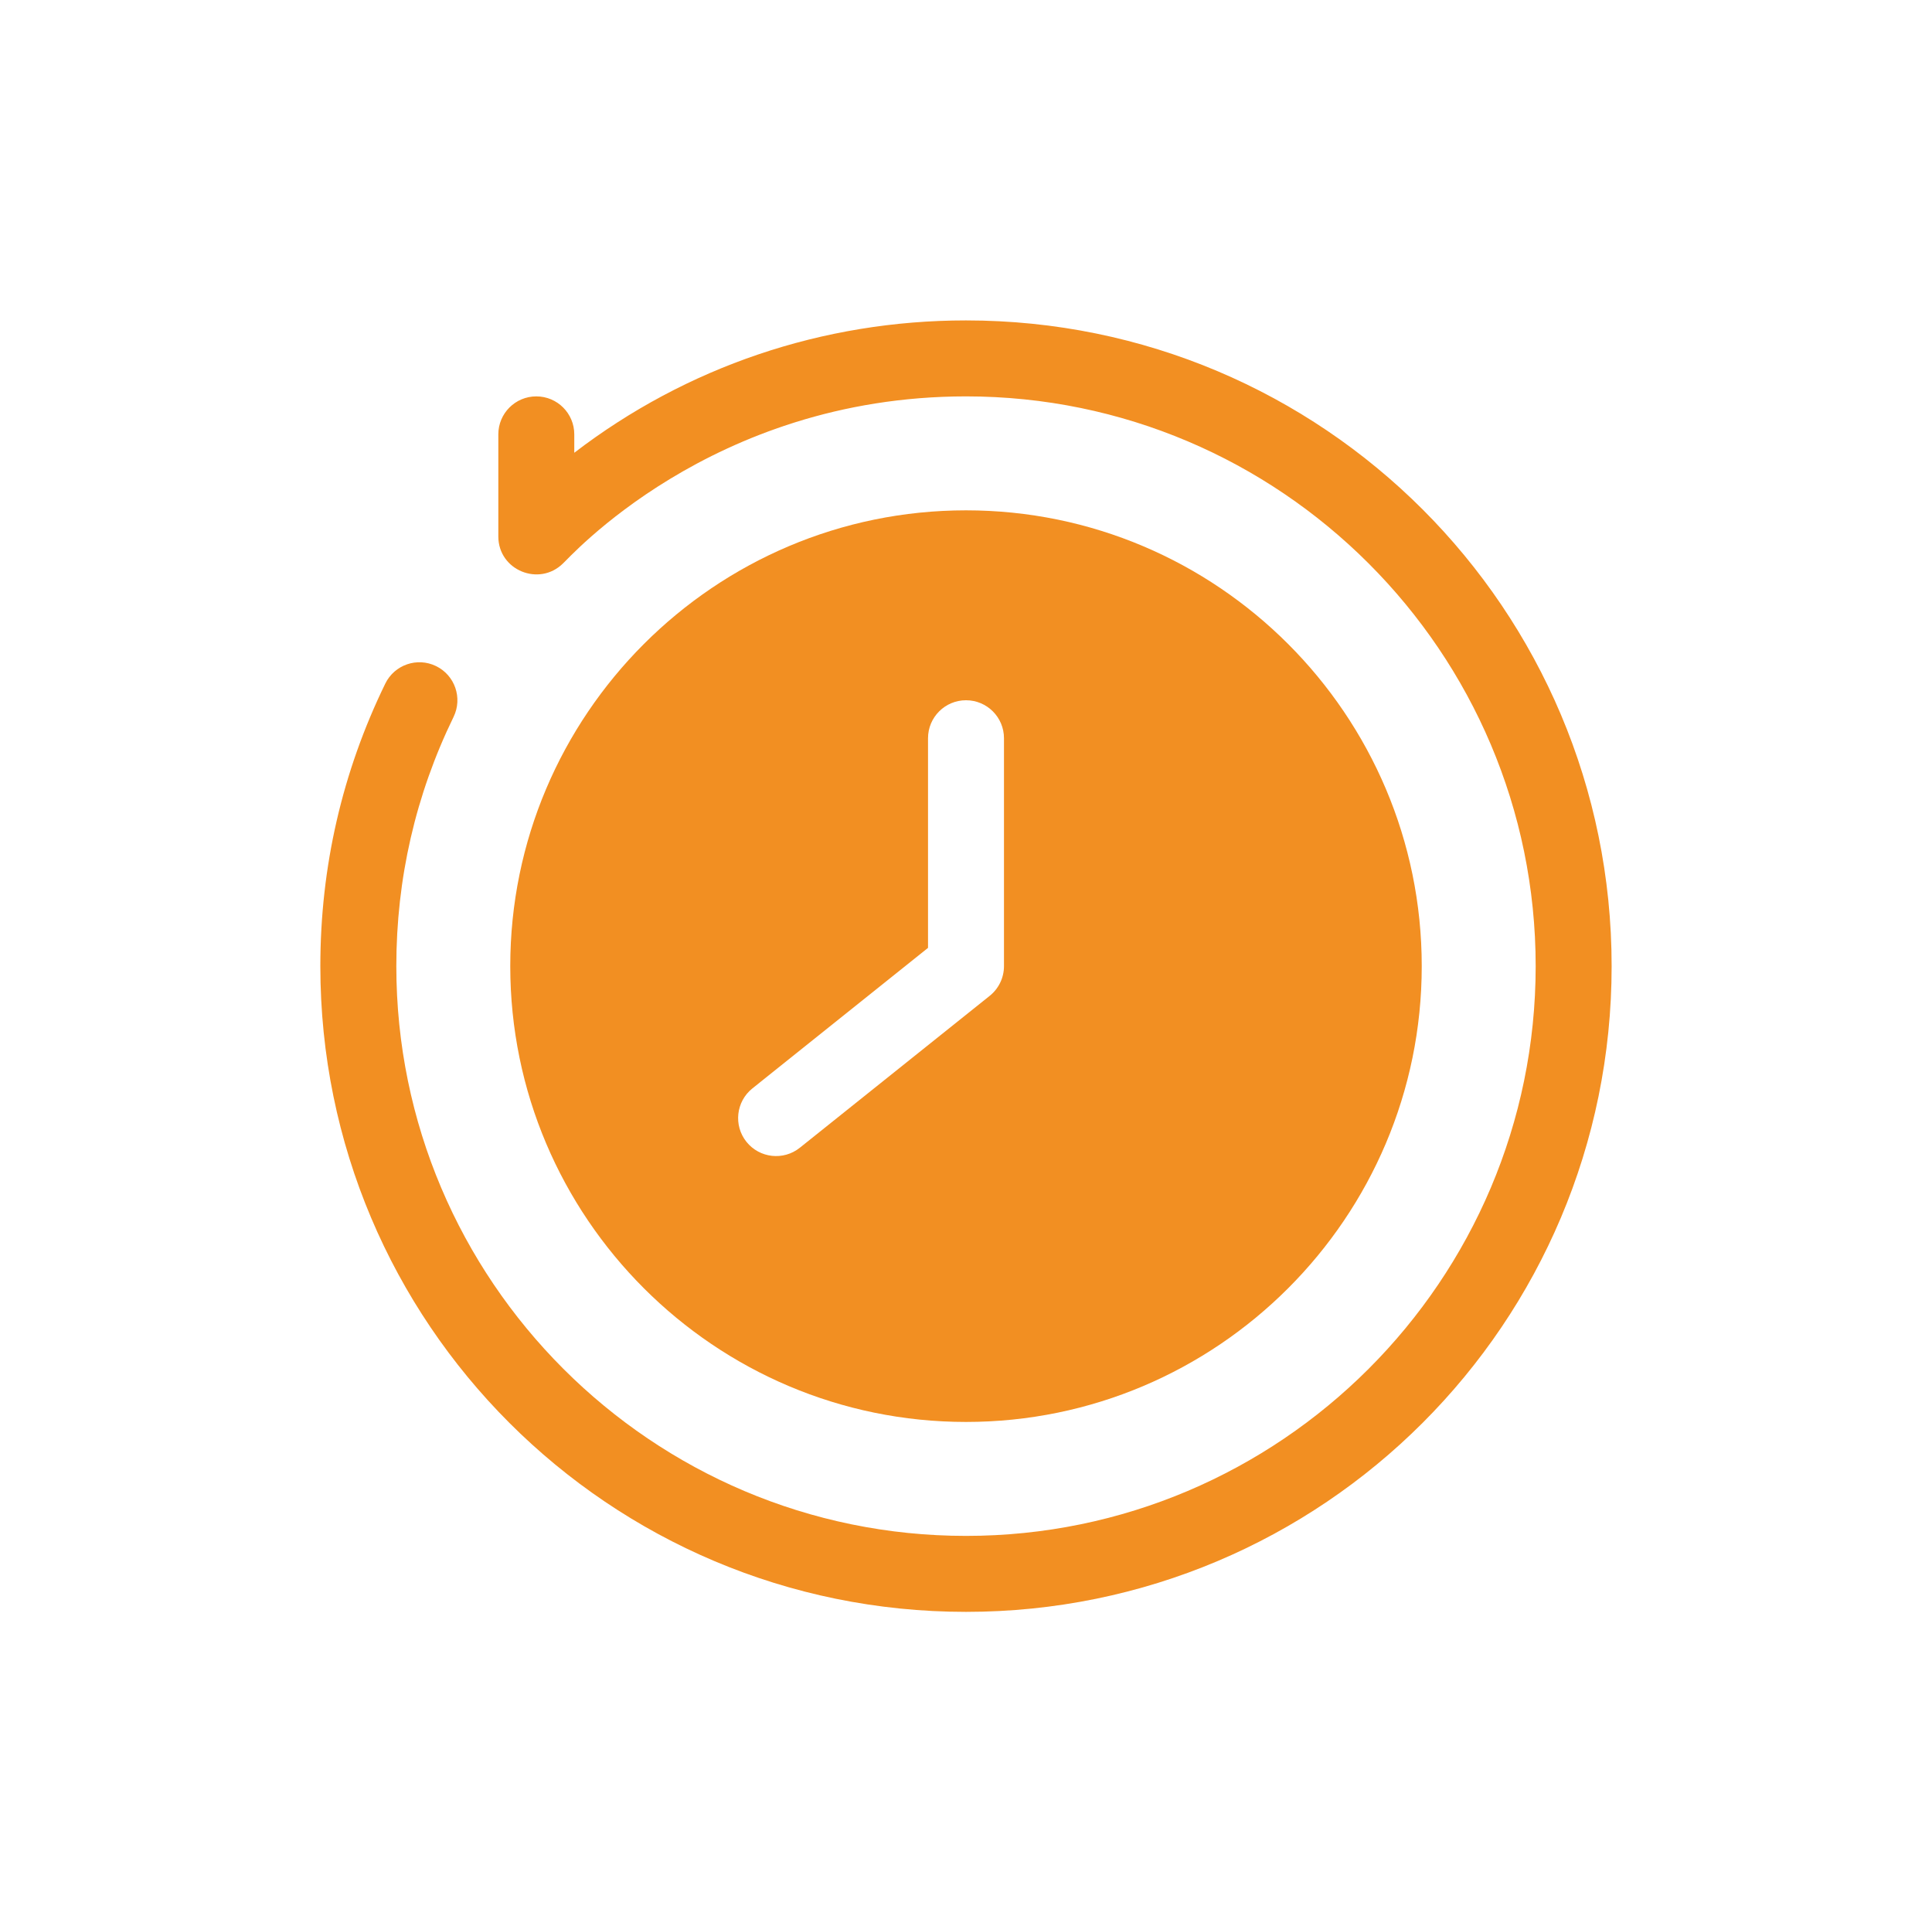 <svg xmlns="http://www.w3.org/2000/svg" width="73" height="72" viewBox="0 0 73 72" fill="none"><g clip-path="url(#clip0_781_3988)"><path d="M36.5 12.105C31.079 12.105 25.93 13.862 21.699 17.105V16.41C21.699 15.617 21.057 14.975 20.264 14.975C19.471 14.975 18.829 15.617 18.829 16.41V20.266C18.829 21.548 20.378 22.175 21.277 21.282C21.406 21.196 26.835 14.975 36.5 14.975C48.369 14.975 58.025 24.631 58.025 36.5C58.025 48.369 48.369 58.025 36.5 58.025C24.631 58.025 14.975 48.369 14.975 36.5C14.975 33.197 15.703 30.029 17.138 27.084C17.485 26.371 17.189 25.512 16.477 25.165C15.764 24.817 14.905 25.114 14.558 25.826C12.93 29.166 12.104 32.758 12.104 36.5C12.104 49.983 23.015 60.895 36.5 60.895C49.983 60.895 60.895 49.985 60.895 36.5C60.895 23.017 49.984 12.105 36.5 12.105Z" fill="#F28F22"></path><path d="M36.5 53.72C45.995 53.72 53.72 45.995 53.72 36.5C53.72 27.005 45.995 19.28 36.5 19.28C27.005 19.28 19.28 27.005 19.28 36.5C19.28 45.995 27.005 53.72 36.5 53.72ZM28.428 41.12L35.065 35.81V27.89C35.065 27.097 35.708 26.455 36.5 26.455C37.293 26.455 37.935 27.097 37.935 27.89V36.5C37.935 36.936 37.737 37.348 37.397 37.621L30.221 43.361C29.605 43.854 28.702 43.758 28.204 43.137C27.709 42.518 27.81 41.615 28.428 41.12Z" fill="#F28F22"></path></g><defs><clipPath id="clip0_781_3988"><rect width="49" height="49" fill="white" transform="translate(12 12)"></rect></clipPath></defs></svg>